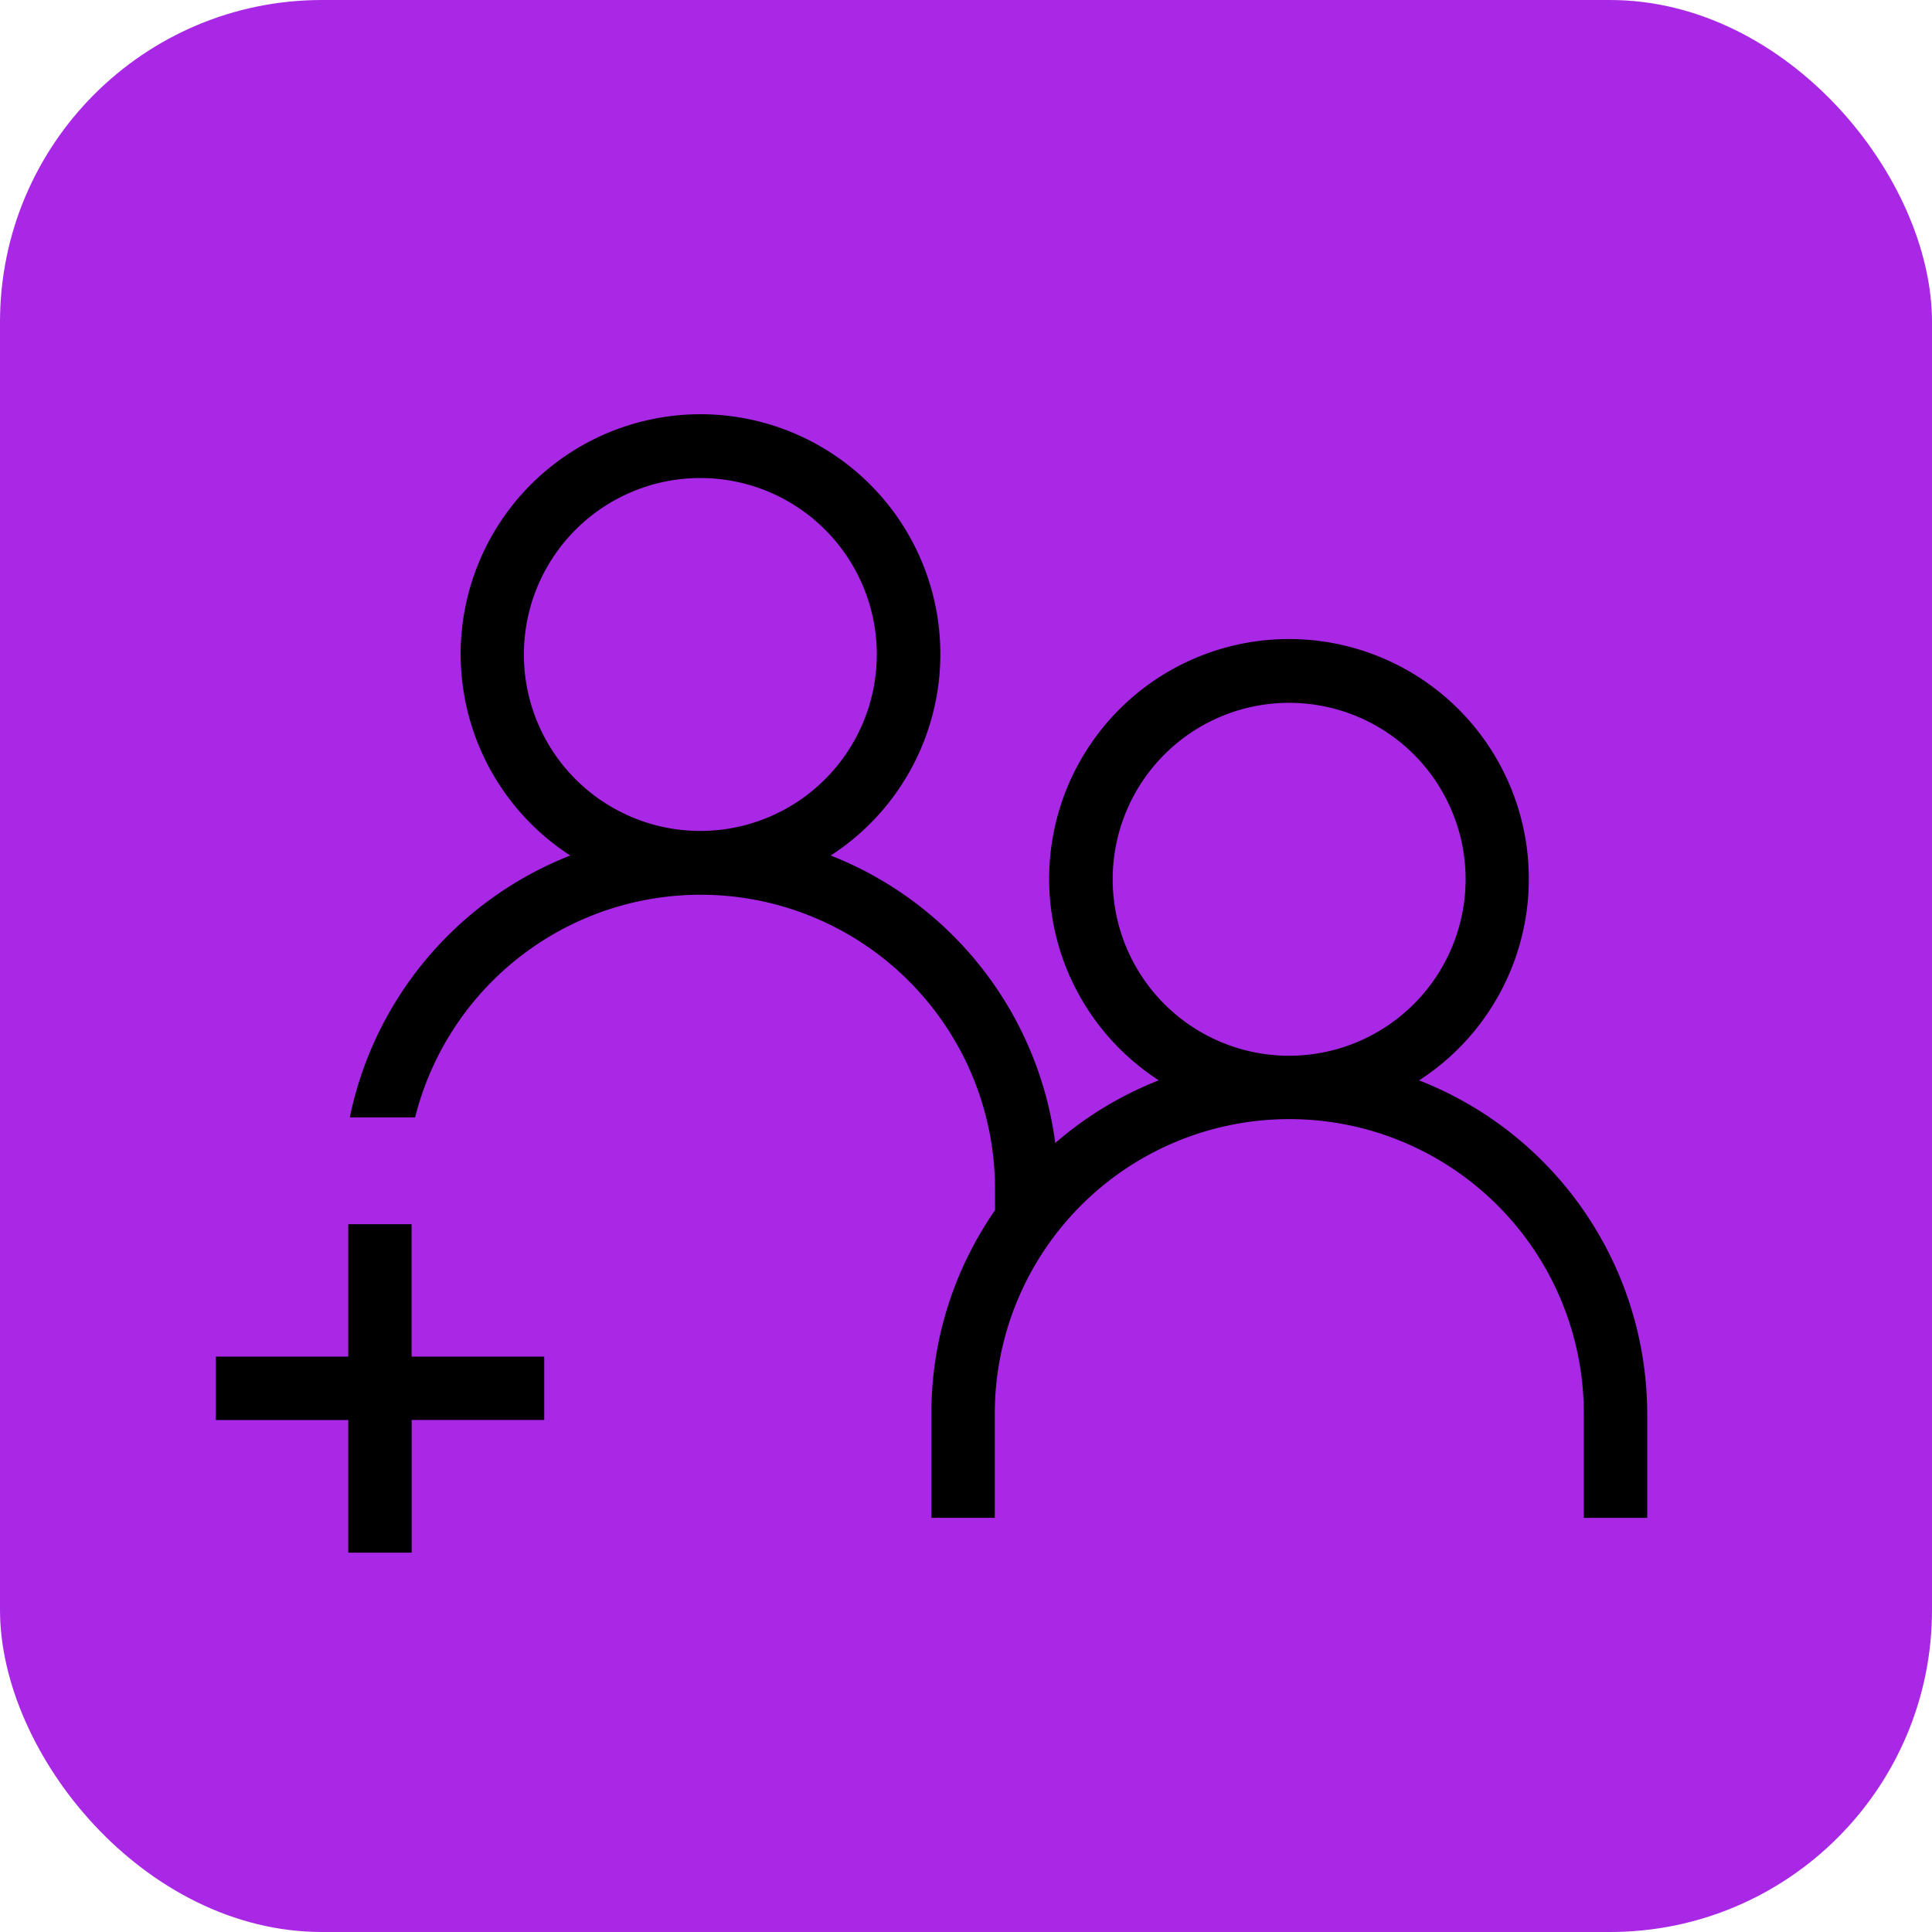 <?xml version="1.0" encoding="UTF-8"?> <svg xmlns="http://www.w3.org/2000/svg" id="Group_5213" data-name="Group 5213" width="42" height="42" viewBox="0 0 42 42"><rect id="Rectangle_2113" data-name="Rectangle 2113" width="42" height="42" rx="7" fill="#a928e5"></rect><g id="Group_5212" data-name="Group 5212" transform="translate(4.692 9.011)"><path id="Path_12512" data-name="Path 12512" d="M48.578,44.494a5.214,5.214,0,1,0-5.661,0,7.786,7.786,0,0,0-2.251,1.363,7.8,7.8,0,0,0-4.881-6.25,5.214,5.214,0,1,0-5.661,0A7.812,7.812,0,0,0,25.33,45.3h1.42a6.4,6.4,0,0,1,12.607,1.552v.465a7.984,7.984,0,0,0-.558.94,7.71,7.71,0,0,0-.825,3.482v2.266h1.378V51.74a6.4,6.4,0,0,1,12.805,0v2.266h1.378V51.74A7.793,7.793,0,0,0,48.587,44.5ZM32.951,39.073a3.836,3.836,0,1,1,3.836-3.836A3.839,3.839,0,0,1,32.951,39.073Zm12.8,4.887a3.836,3.836,0,1,1,3.836-3.836A3.839,3.839,0,0,1,45.748,43.96Z" transform="translate(-22.418 -30.02)"></path><path id="Path_12513" data-name="Path 12513" d="M19.886,91.539V88.66H18.509v2.879H15.63v1.378h2.879V95.8h1.378V92.916h2.882V91.539H19.886Z" transform="translate(-15.63 -71.058)"></path></g></svg> 